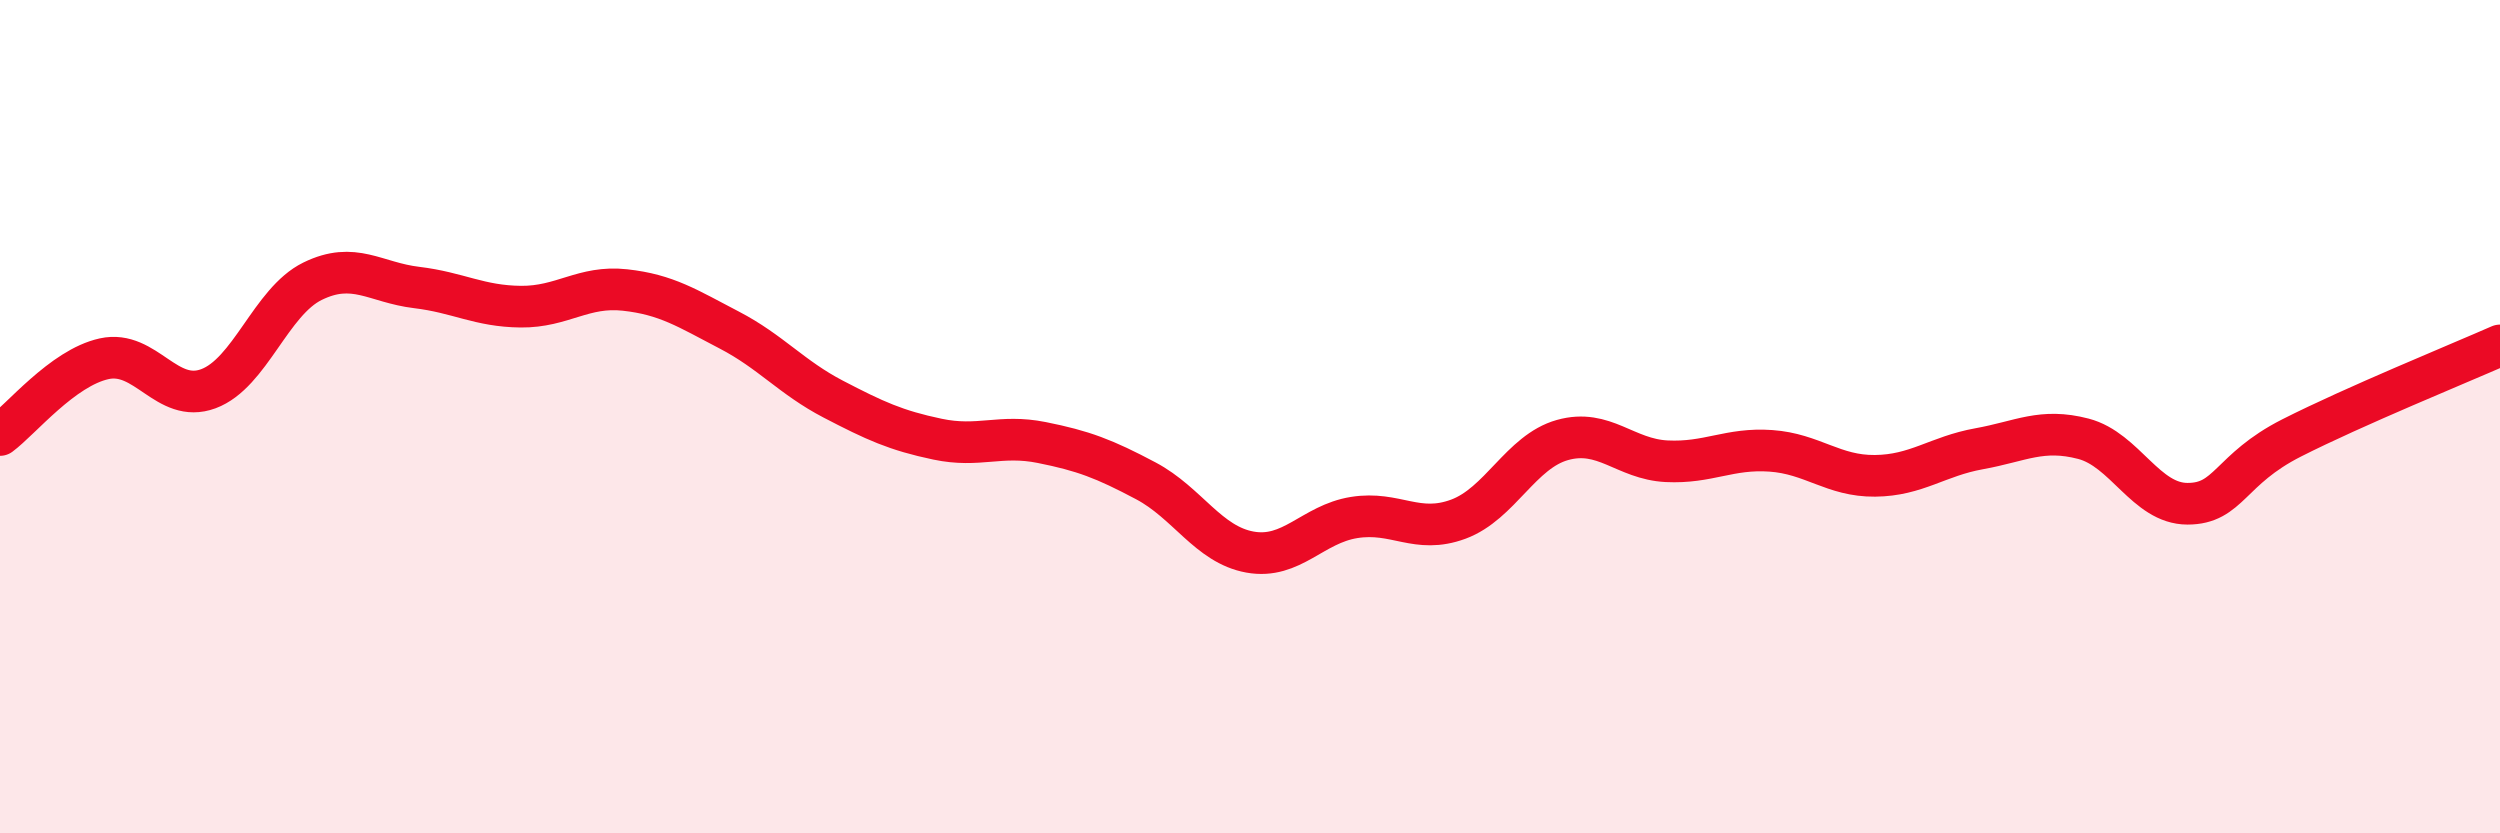 
    <svg width="60" height="20" viewBox="0 0 60 20" xmlns="http://www.w3.org/2000/svg">
      <path
        d="M 0,10.44 C 0.5,10.07 1.5,8.83 2.5,8.61 C 3.5,8.39 4,9.7 5,9.33 C 6,8.96 6.5,7.24 7.5,6.75 C 8.5,6.26 9,6.78 10,6.9 C 11,7.02 11.5,7.35 12.5,7.36 C 13.5,7.37 14,6.85 15,6.96 C 16,7.07 16.5,7.4 17.5,7.92 C 18.5,8.44 19,9.06 20,9.58 C 21,10.1 21.5,10.33 22.5,10.54 C 23.5,10.75 24,10.42 25,10.62 C 26,10.82 26.5,11.01 27.5,11.54 C 28.5,12.07 29,13.07 30,13.25 C 31,13.43 31.5,12.58 32.5,12.42 C 33.5,12.26 34,12.83 35,12.46 C 36,12.09 36.5,10.84 37.5,10.56 C 38.5,10.28 39,11.02 40,11.07 C 41,11.12 41.5,10.75 42.5,10.82 C 43.5,10.89 44,11.43 45,11.42 C 46,11.41 46.5,10.95 47.5,10.77 C 48.5,10.59 49,10.27 50,10.53 C 51,10.79 51.5,12.09 52.5,12.09 C 53.5,12.09 53.5,11.27 55,10.51 C 56.5,9.75 59,8.73 60,8.29L60 20L0 20Z"
        fill="#EB0A25"
        opacity="0.1"
        stroke-linecap="round"
        stroke-linejoin="round"
      />
      <path
        d="M 0,10.44 C 0.5,10.07 1.5,8.83 2.5,8.61 C 3.5,8.39 4,9.7 5,9.33 C 6,8.96 6.5,7.24 7.5,6.75 C 8.5,6.26 9,6.78 10,6.9 C 11,7.02 11.5,7.35 12.5,7.36 C 13.5,7.37 14,6.85 15,6.96 C 16,7.07 16.5,7.4 17.5,7.92 C 18.5,8.44 19,9.06 20,9.58 C 21,10.1 21.5,10.33 22.5,10.54 C 23.5,10.75 24,10.42 25,10.62 C 26,10.82 26.5,11.01 27.5,11.54 C 28.5,12.07 29,13.07 30,13.25 C 31,13.43 31.5,12.58 32.5,12.42 C 33.5,12.26 34,12.83 35,12.46 C 36,12.09 36.5,10.84 37.5,10.56 C 38.5,10.28 39,11.02 40,11.07 C 41,11.12 41.5,10.75 42.5,10.82 C 43.5,10.89 44,11.43 45,11.42 C 46,11.41 46.5,10.95 47.5,10.77 C 48.5,10.59 49,10.27 50,10.53 C 51,10.79 51.5,12.09 52.5,12.09 C 53.5,12.09 53.5,11.27 55,10.51 C 56.5,9.75 59,8.73 60,8.29"
        stroke="#EB0A25"
        stroke-width="1"
        fill="none"
        stroke-linecap="round"
        stroke-linejoin="round"
      />
    </svg>
  